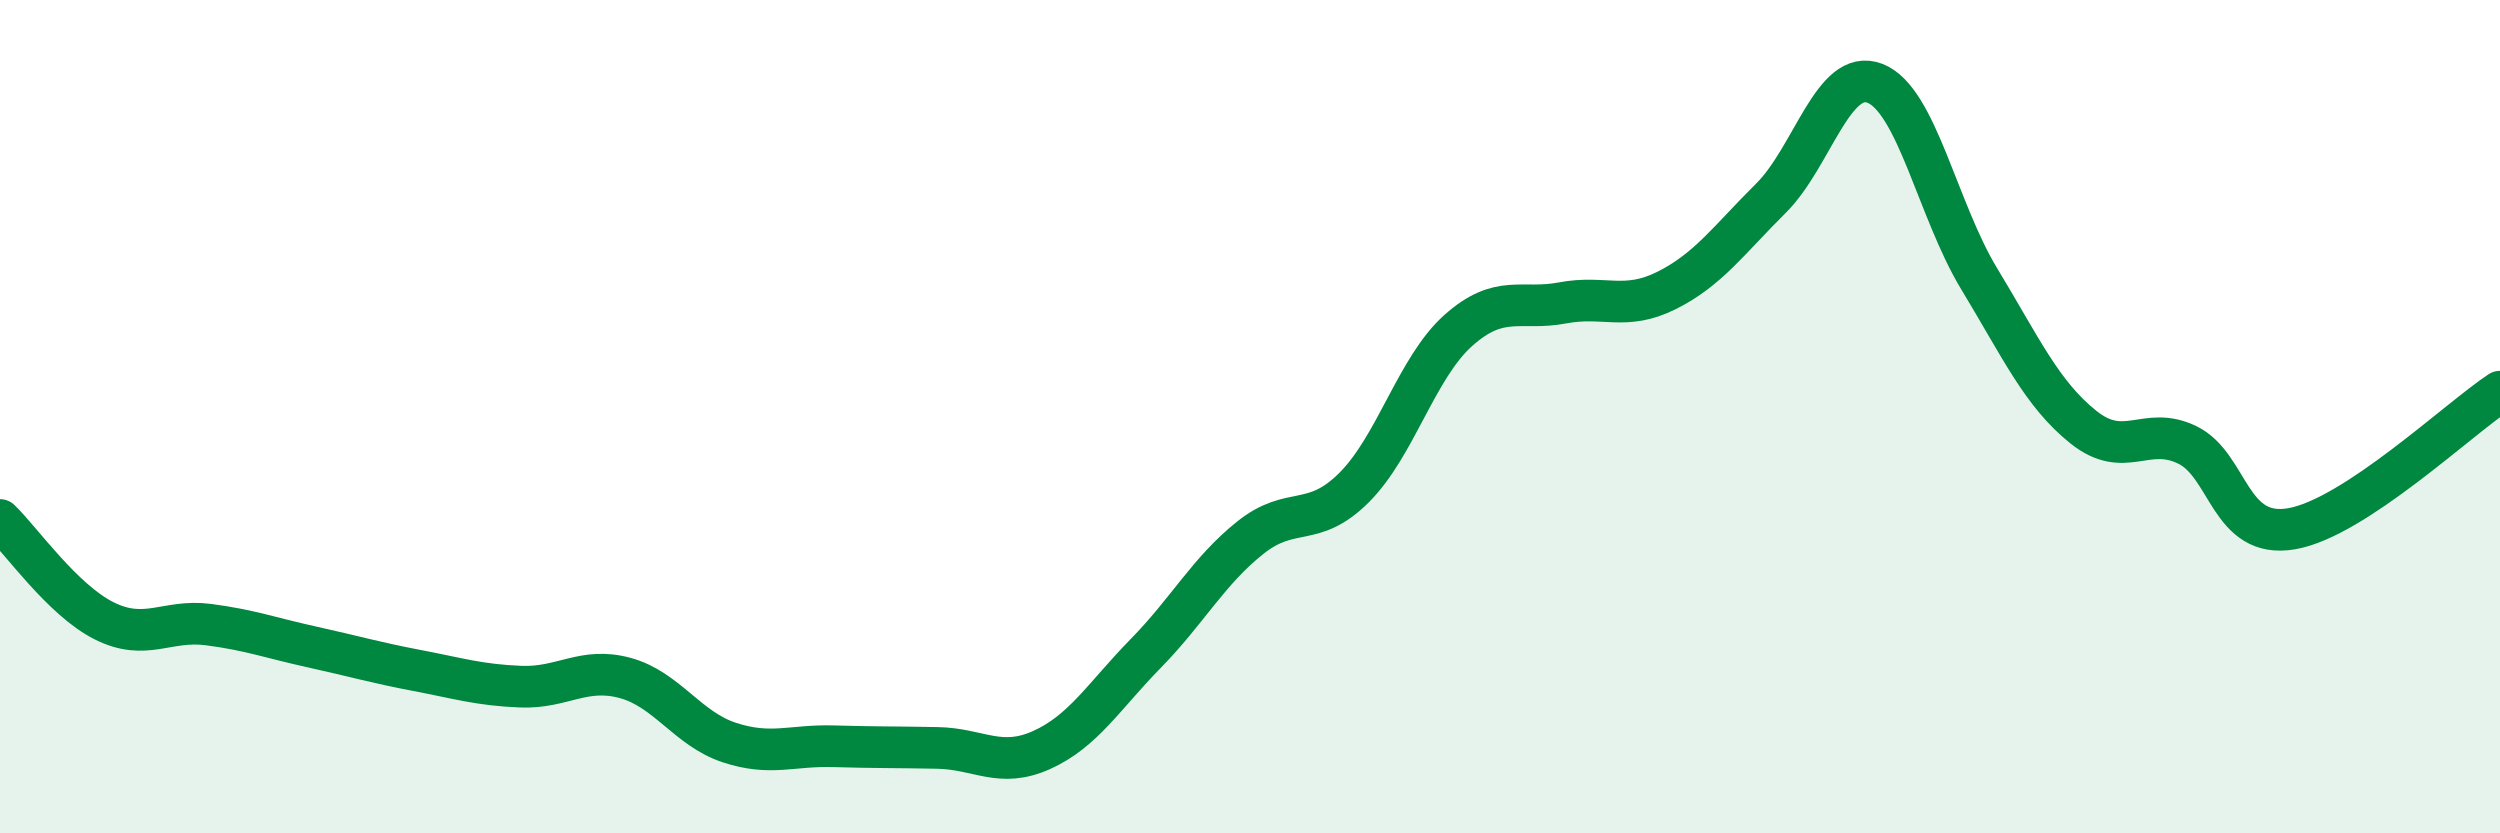 
    <svg width="60" height="20" viewBox="0 0 60 20" xmlns="http://www.w3.org/2000/svg">
      <path
        d="M 0,12.48 C 0.5,12.96 1.5,14.4 2.5,14.9 C 3.5,15.4 4,14.86 5,14.99 C 6,15.12 6.5,15.31 7.5,15.53 C 8.5,15.75 9,15.9 10,16.09 C 11,16.28 11.5,16.44 12.5,16.48 C 13.5,16.52 14,16 15,16.27 C 16,16.54 16.5,17.49 17.5,17.82 C 18.5,18.15 19,17.88 20,17.91 C 21,17.94 21.5,17.93 22.5,17.95 C 23.5,17.97 24,18.45 25,18 C 26,17.55 26.5,16.7 27.5,15.68 C 28.5,14.66 29,13.71 30,12.91 C 31,12.11 31.5,12.7 32.5,11.7 C 33.5,10.7 34,8.82 35,7.93 C 36,7.04 36.5,7.46 37.5,7.27 C 38.5,7.08 39,7.47 40,6.97 C 41,6.47 41.5,5.75 42.5,4.76 C 43.5,3.77 44,1.61 45,2 C 46,2.39 46.5,5.04 47.5,6.69 C 48.5,8.34 49,9.45 50,10.25 C 51,11.05 51.5,10.19 52.5,10.68 C 53.5,11.17 53.5,12.95 55,12.69 C 56.5,12.43 59,10.06 60,9.4L60 20L0 20Z"
        fill="#008740"
        opacity="0.1"
        stroke-linecap="round"
        stroke-linejoin="round"
      />
      <path
        d="M 0,12.48 C 0.5,12.96 1.5,14.4 2.5,14.9 C 3.5,15.4 4,14.86 5,14.99 C 6,15.12 6.5,15.31 7.5,15.53 C 8.5,15.75 9,15.9 10,16.09 C 11,16.28 11.5,16.44 12.5,16.48 C 13.5,16.52 14,16 15,16.27 C 16,16.54 16.5,17.49 17.5,17.82 C 18.5,18.15 19,17.88 20,17.91 C 21,17.94 21.5,17.93 22.5,17.95 C 23.5,17.97 24,18.45 25,18 C 26,17.55 26.5,16.7 27.5,15.68 C 28.5,14.66 29,13.71 30,12.91 C 31,12.11 31.5,12.7 32.5,11.7 C 33.5,10.7 34,8.82 35,7.93 C 36,7.04 36.5,7.46 37.5,7.27 C 38.5,7.08 39,7.47 40,6.97 C 41,6.47 41.5,5.75 42.5,4.76 C 43.5,3.77 44,1.61 45,2 C 46,2.39 46.5,5.04 47.5,6.69 C 48.5,8.34 49,9.45 50,10.25 C 51,11.05 51.5,10.19 52.5,10.68 C 53.5,11.17 53.5,12.95 55,12.69 C 56.5,12.43 59,10.06 60,9.4"
        stroke="#008740"
        stroke-width="1"
        fill="none"
        stroke-linecap="round"
        stroke-linejoin="round"
      />
    </svg>
  
